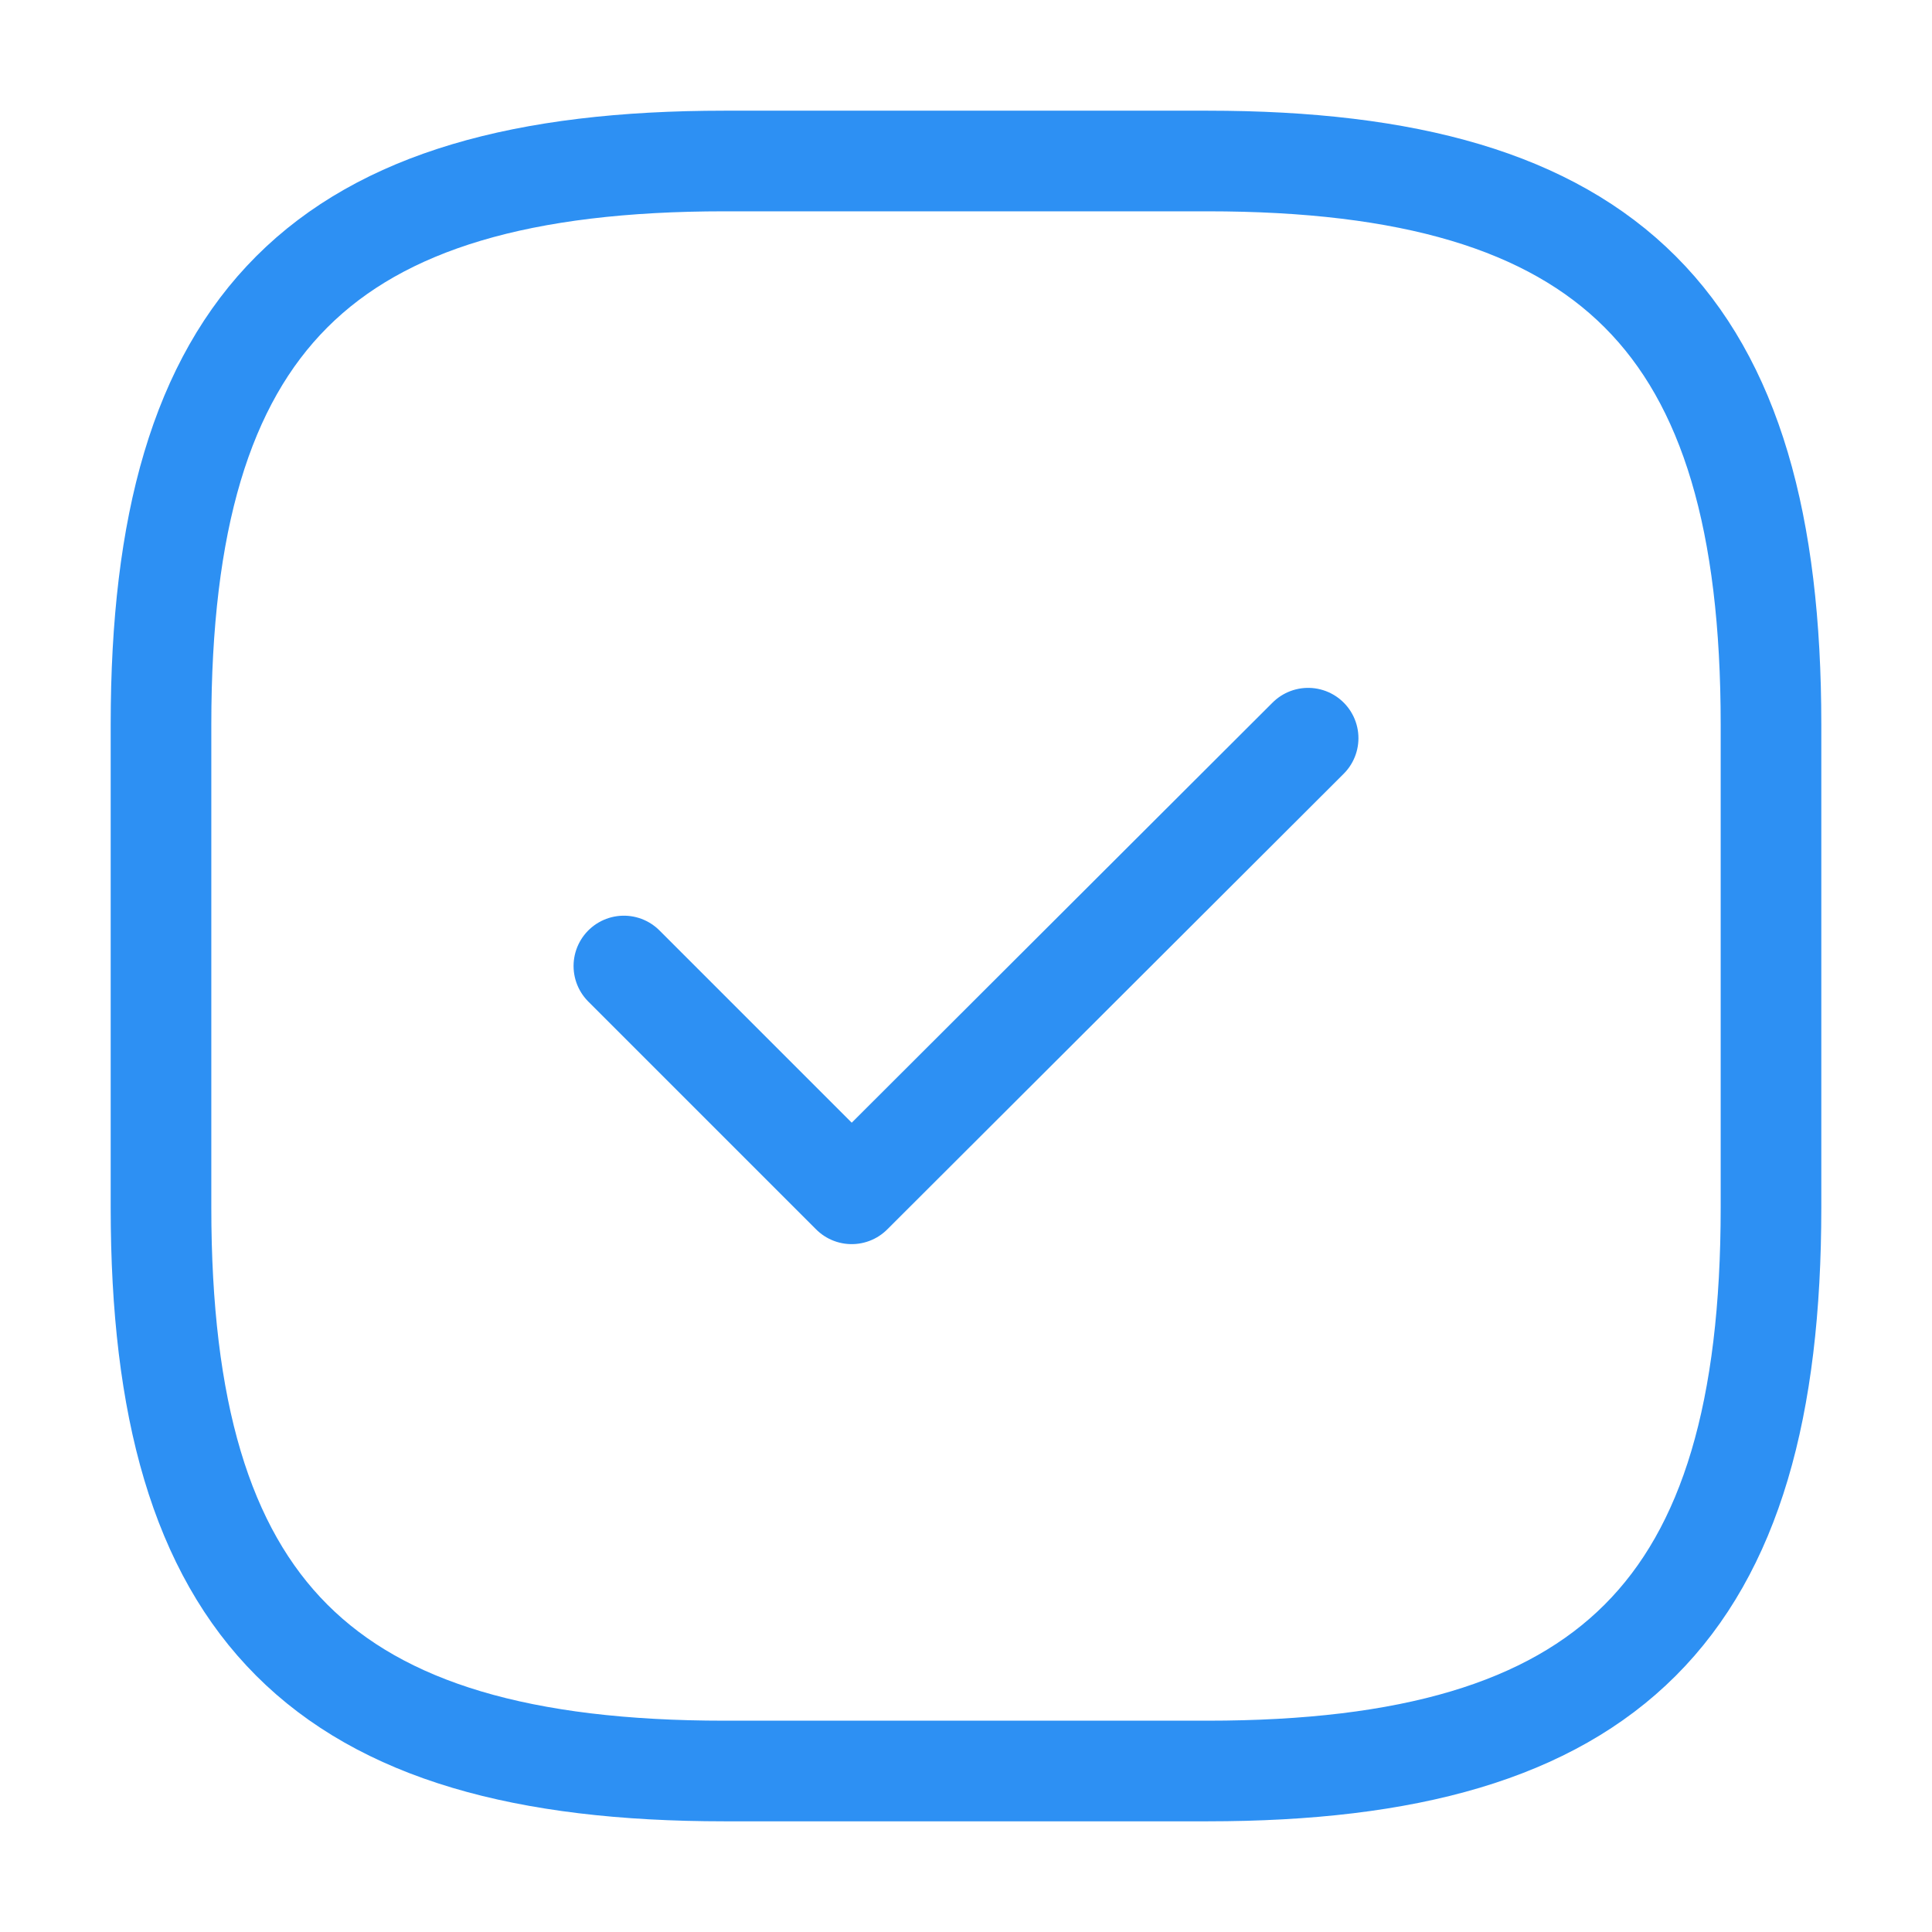 <svg width="48" height="48" viewBox="0 0 48 48" fill="none" xmlns="http://www.w3.org/2000/svg">
<path d="M30 44C40 44 44 40 44 30V18C44 8 40 4 30 4H18C8 4 4 8 4 18V30C4 40 8 44 18 44H30Z" stroke="#2D90F3" stroke-width="2.5" stroke-linecap="round" stroke-linejoin="round"/>
<path d="M15.5 24L21.16 29.66L32.5 18.34" stroke="#2D90F3" stroke-width="2.5" stroke-linecap="round" stroke-linejoin="round"/>
</svg>
